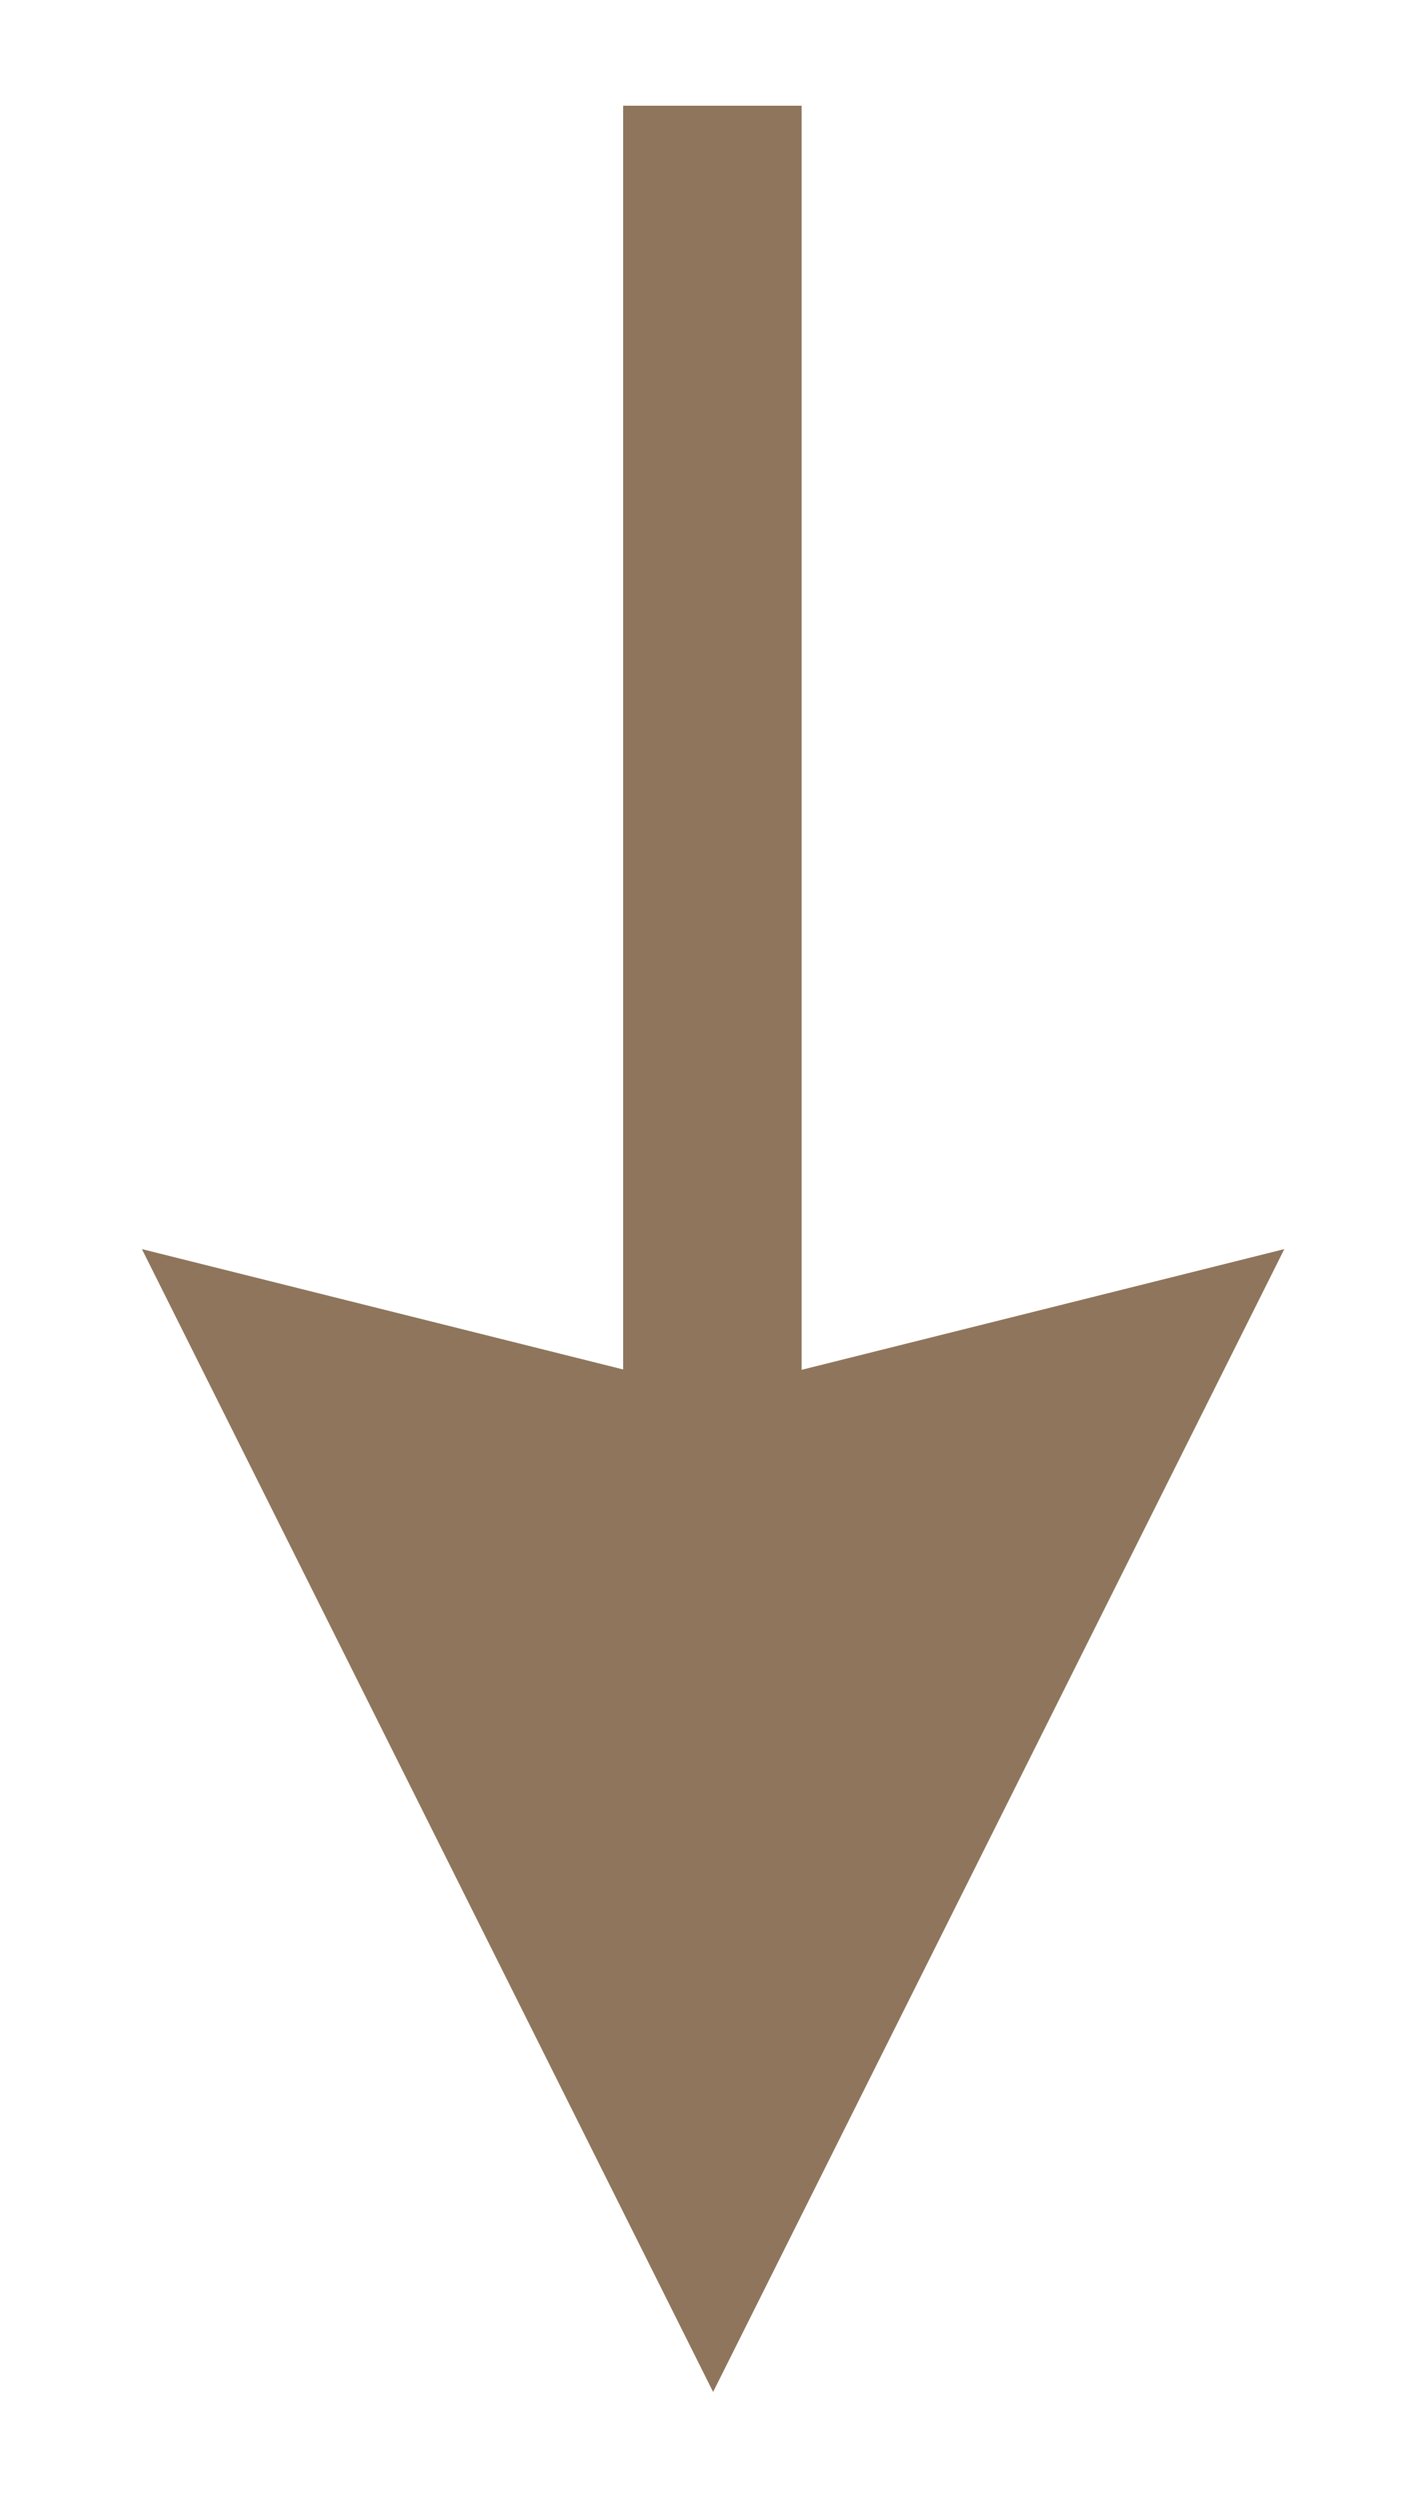 <svg width="8" height="14" viewBox="0 0 8 14" fill="none" xmlns="http://www.w3.org/2000/svg">
<path d="M3.995 13.395L0.795 6.995L3.995 7.795L7.195 6.995L3.995 13.395Z" fill="#8E755B"/>
<path d="M3.991 0.592L3.991 8.592" stroke="#8E755B"/>
</svg>
